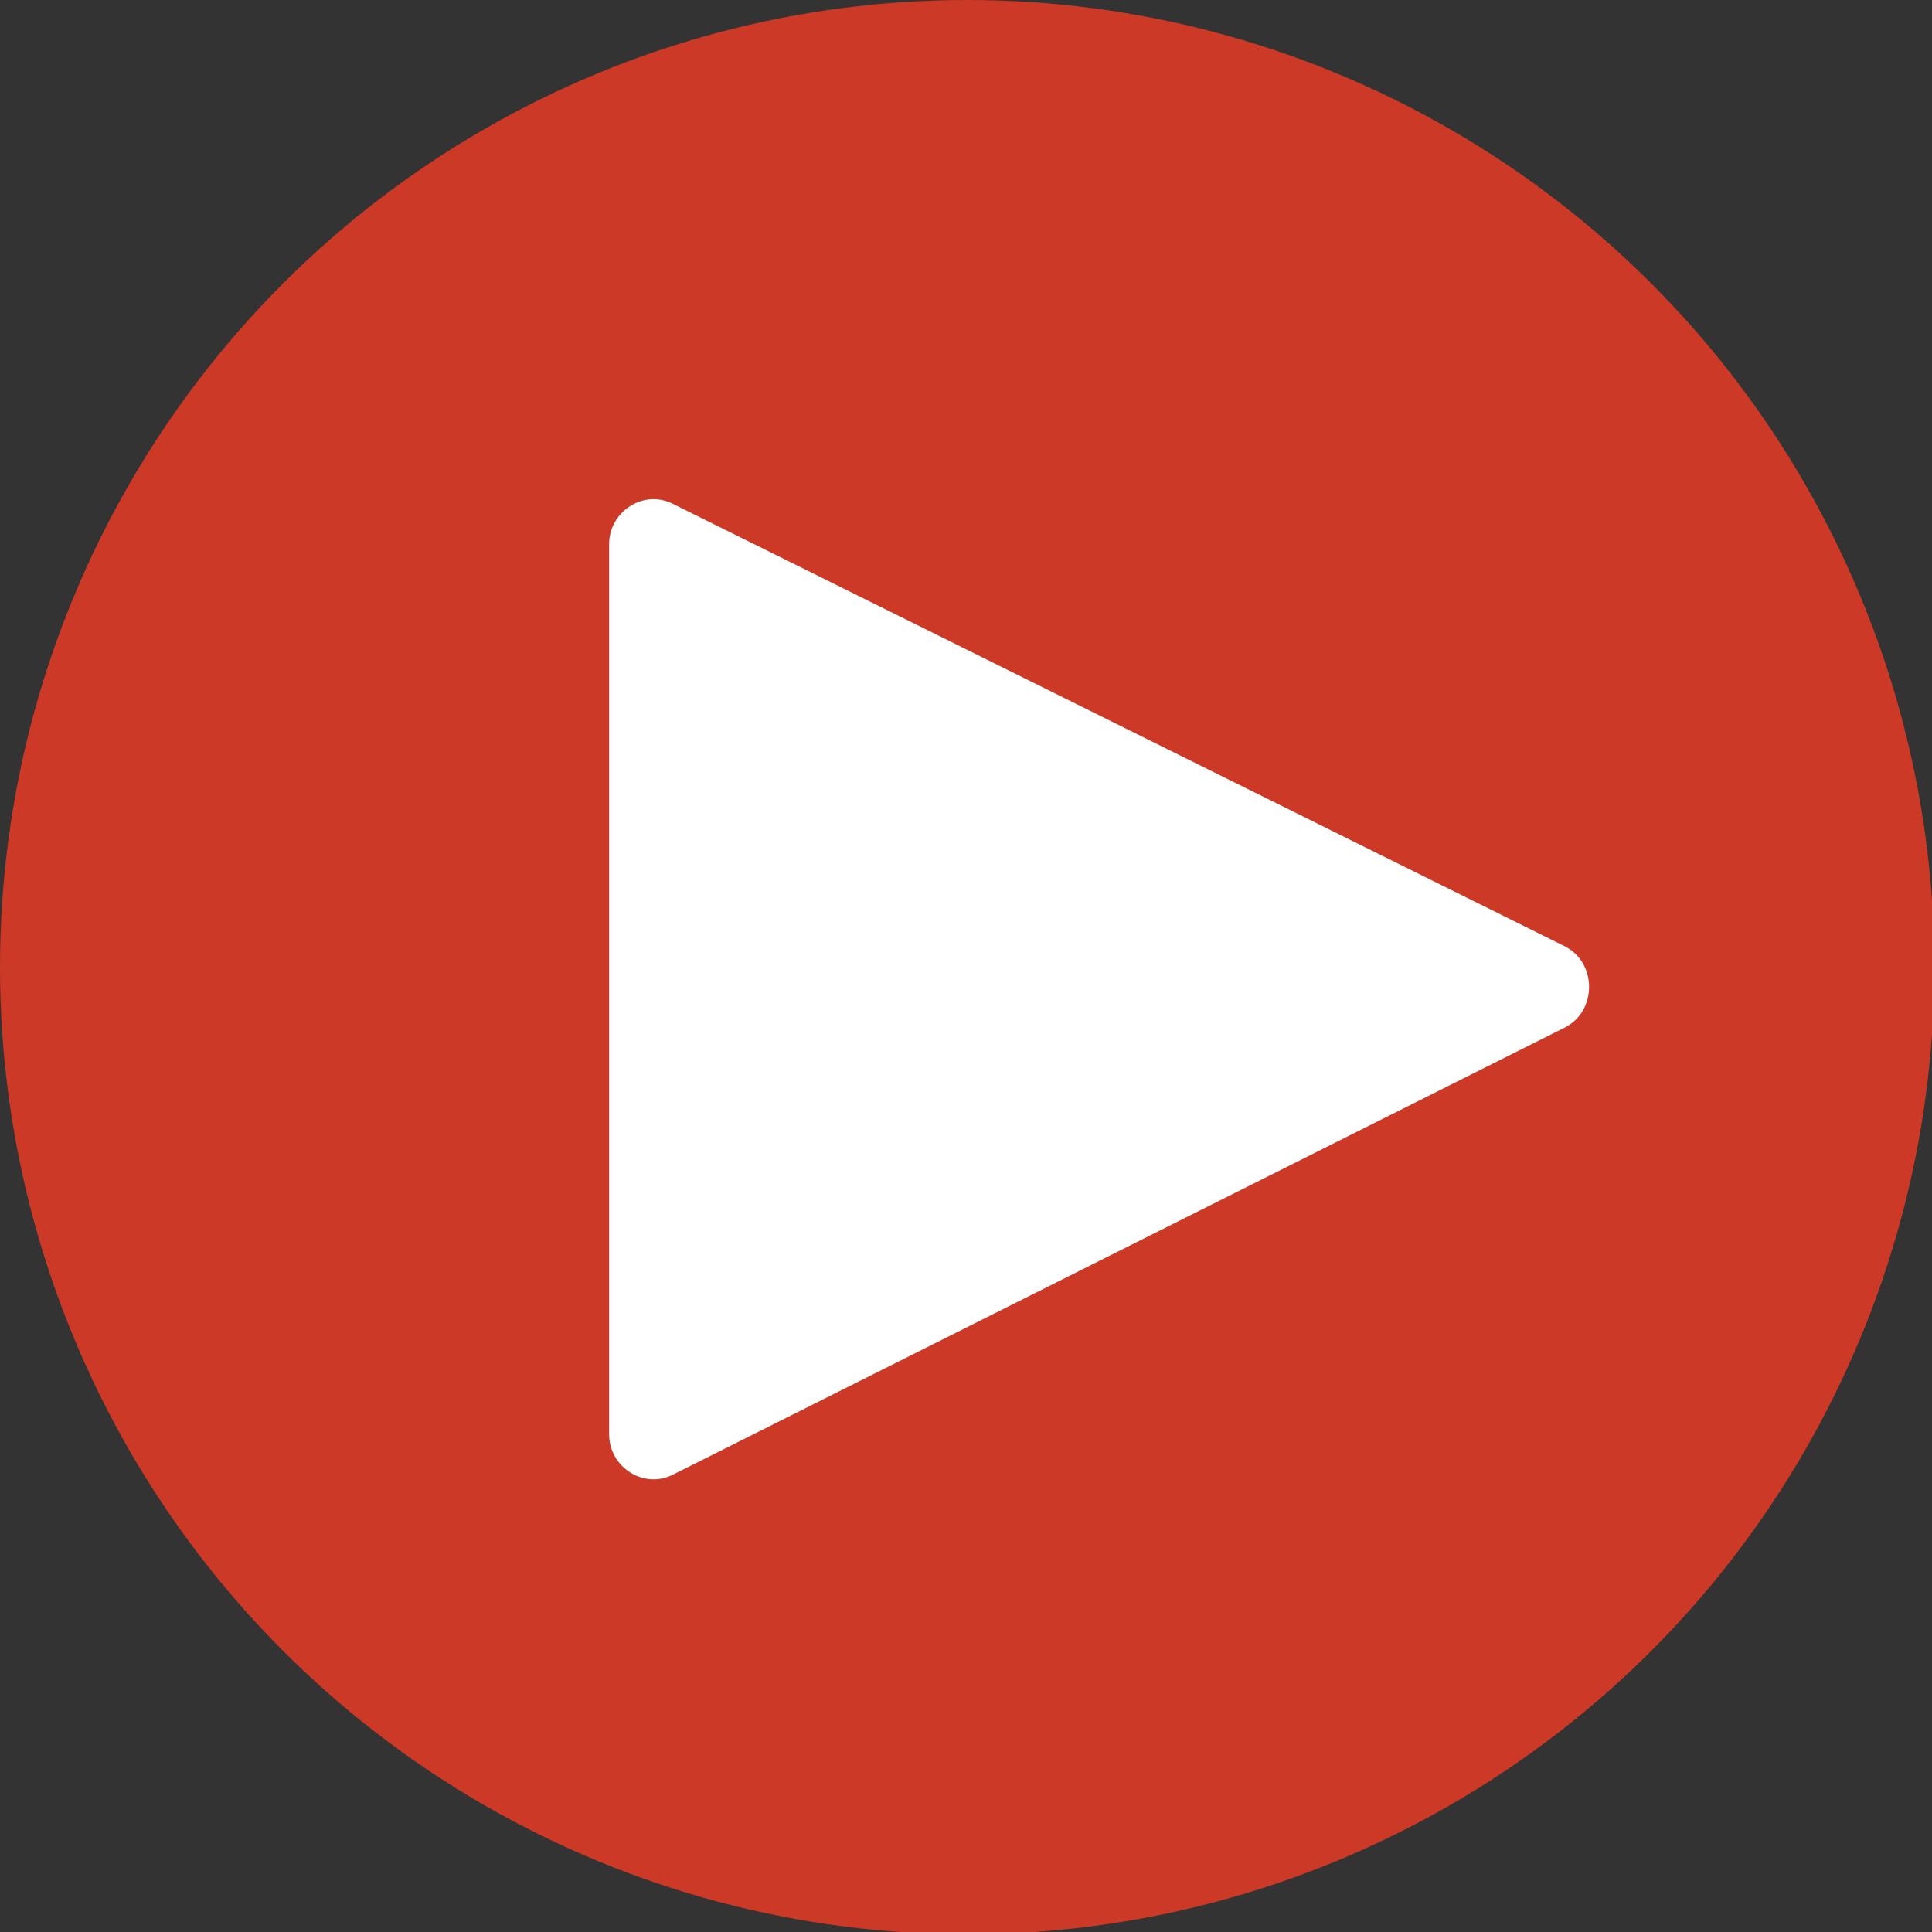 <?xml version="1.0" encoding="utf-8"?>
<!-- Generator: Adobe Illustrator 25.3.1, SVG Export Plug-In . SVG Version: 6.00 Build 0)  -->
<svg version="1.1" id="Layer_1" xmlns="http://www.w3.org/2000/svg" xmlns:xlink="http://www.w3.org/1999/xlink" x="0px" y="0px"
	 viewBox="0 0 83.1 83.1" style="enable-background:new 0 0 83.1 83.1;" xml:space="preserve">
<rect x="0" y="0" width="83.1" height="83.1" fill="#333333" stroke="none"/>
<style type="text/css">
	.st0{fill:#CD3927;}
	.st1{fill:#FFFFFF;}
</style>
<circle class="st0" cx="41.6" cy="41.6" r="41.6"/>
<path class="st1" d="M26.2,23.4v38.3c0,1.4,1.5,2.4,2.8,1.7l38.3-19.2c1.4-0.7,1.4-2.8,0-3.5L29,21.7C27.7,21,26.2,22,26.2,23.4z"/>
</svg>
